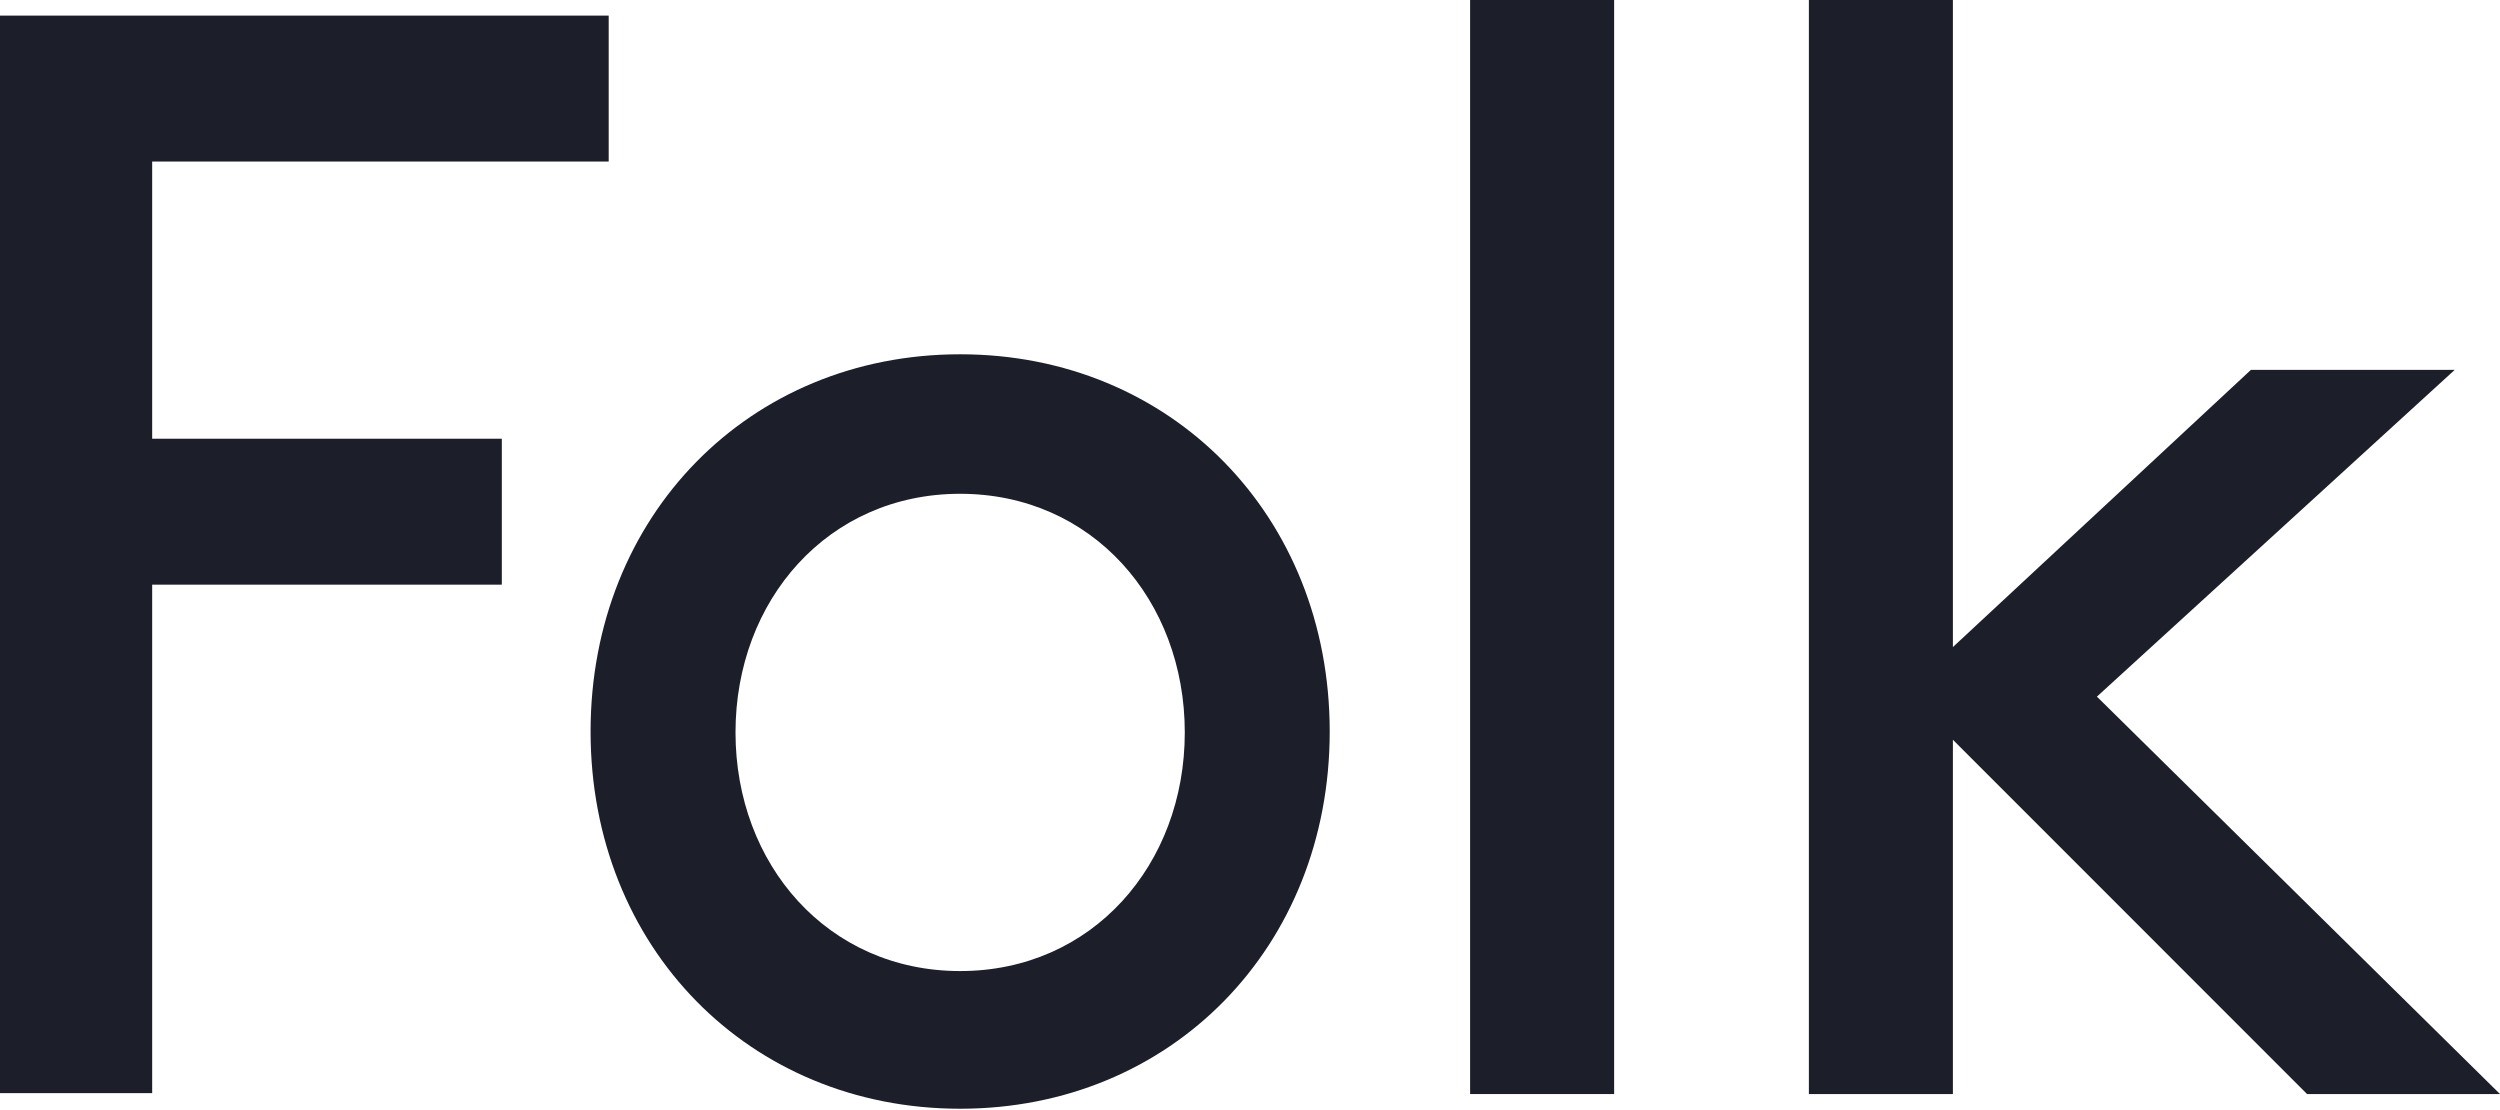 <svg width="1200" height="533" viewBox="0 0 1200 533" fill="none" xmlns="http://www.w3.org/2000/svg">
<path d="M240.87 210.586V280.635H73.043V524.703H0V7.49H292.174V77.538H73.043V210.586H240.87Z" fill="#1C1F2A"/>
<path d="M460.87 170.055C562.174 170.055 638.261 247.593 638.261 351.123C638.261 454.654 562.174 532.192 460.87 532.192C359.565 532.192 283.478 454.654 283.478 351.123C283.478 247.593 359.565 170.055 460.87 170.055ZM460.87 466.108C524.348 466.108 568.696 415.004 568.696 351.564C568.696 288.124 524.348 237.019 460.87 237.019C397.391 237.019 353.043 288.124 353.043 351.564C353.043 415.004 397.391 466.108 460.87 466.108Z" fill="#1C1F2A"/>
<path d="M705.652 0H774.783V525.143H705.652V0Z" fill="#1C1F2A"/>
<path d="M1200 525.143H1107.39L937.391 355.088V525.143H868.261V0H937.391V310.592L1080.43 177.544H1178.26L1006.52 334.382L1200 525.143Z" fill="#1C1F2A"/>
</svg>
